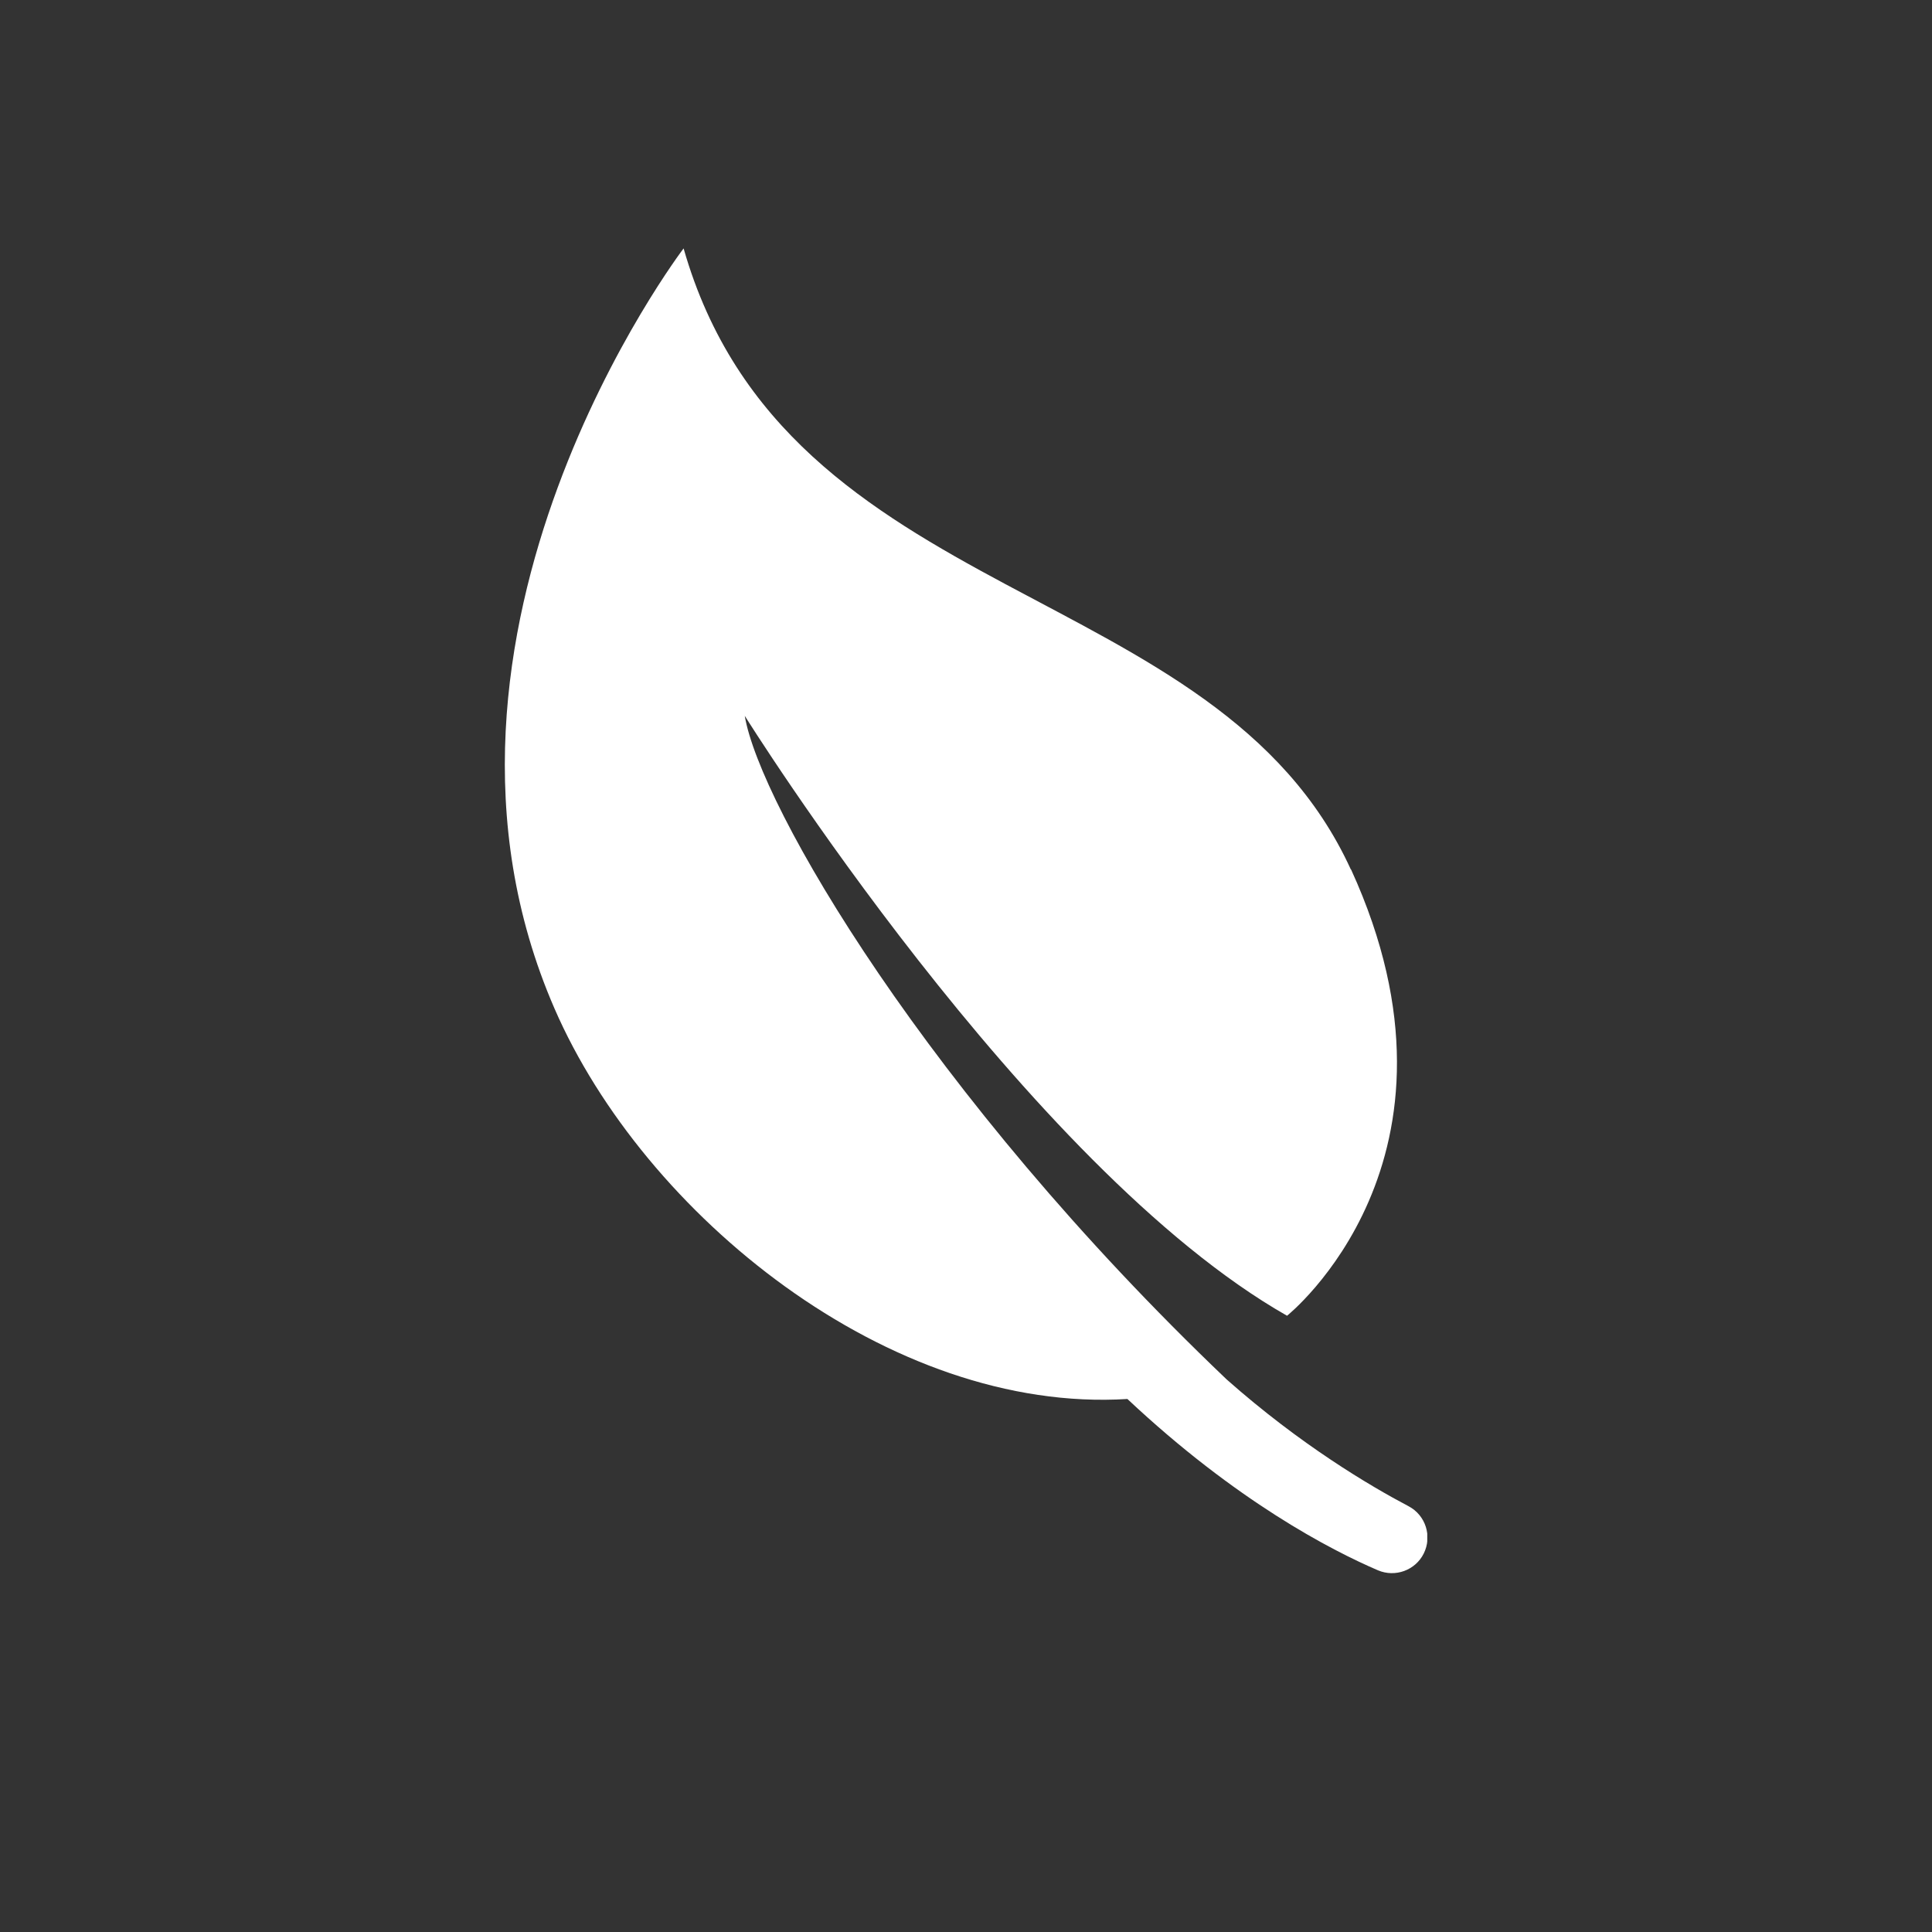 <?xml version="1.0" encoding="UTF-8"?>
<svg id="Grafik" xmlns="http://www.w3.org/2000/svg" xmlns:xlink="http://www.w3.org/1999/xlink" viewBox="0 0 87.5 87.5">
  <rect x="0" y="0" width="87.5" height="87.5" fill="#333333" stroke="none"/>
  <defs>
    <style>
      .cls-1 {
        fill: #fff;
        stroke-width: 0px;
      }
    </style>
    <symbol id="nav-4-active_" data-name="nav-4-active" viewBox="0 0 41.78 60">
      <path class="cls-1" d="M38.33,28.13c6,13.12-2.9,20.21-2.9,20.21-11.79-6.71-24.56-27.17-24.56-27.17.67,4.03,8.23,17.09,21.82,30.05,3.34,2.96,6.5,4.83,8.25,5.75.77.41,1.07,1.36.68,2.14h0c-.38.76-1.29,1.09-2.07.76-2.12-.91-6.42-3.13-11.35-7.76-10.78.67-21.89-8.34-25.95-17.69C-5.15,17.39,8.1,0,8.1,0c4.67,16.35,24.14,14.83,30.22,28.13Z"/>
    </symbol>
  </defs>
  <use width="41.78" height="60" transform="translate(22.86 11.25)" xlink:href="#nav-4-active_"/>
</svg>